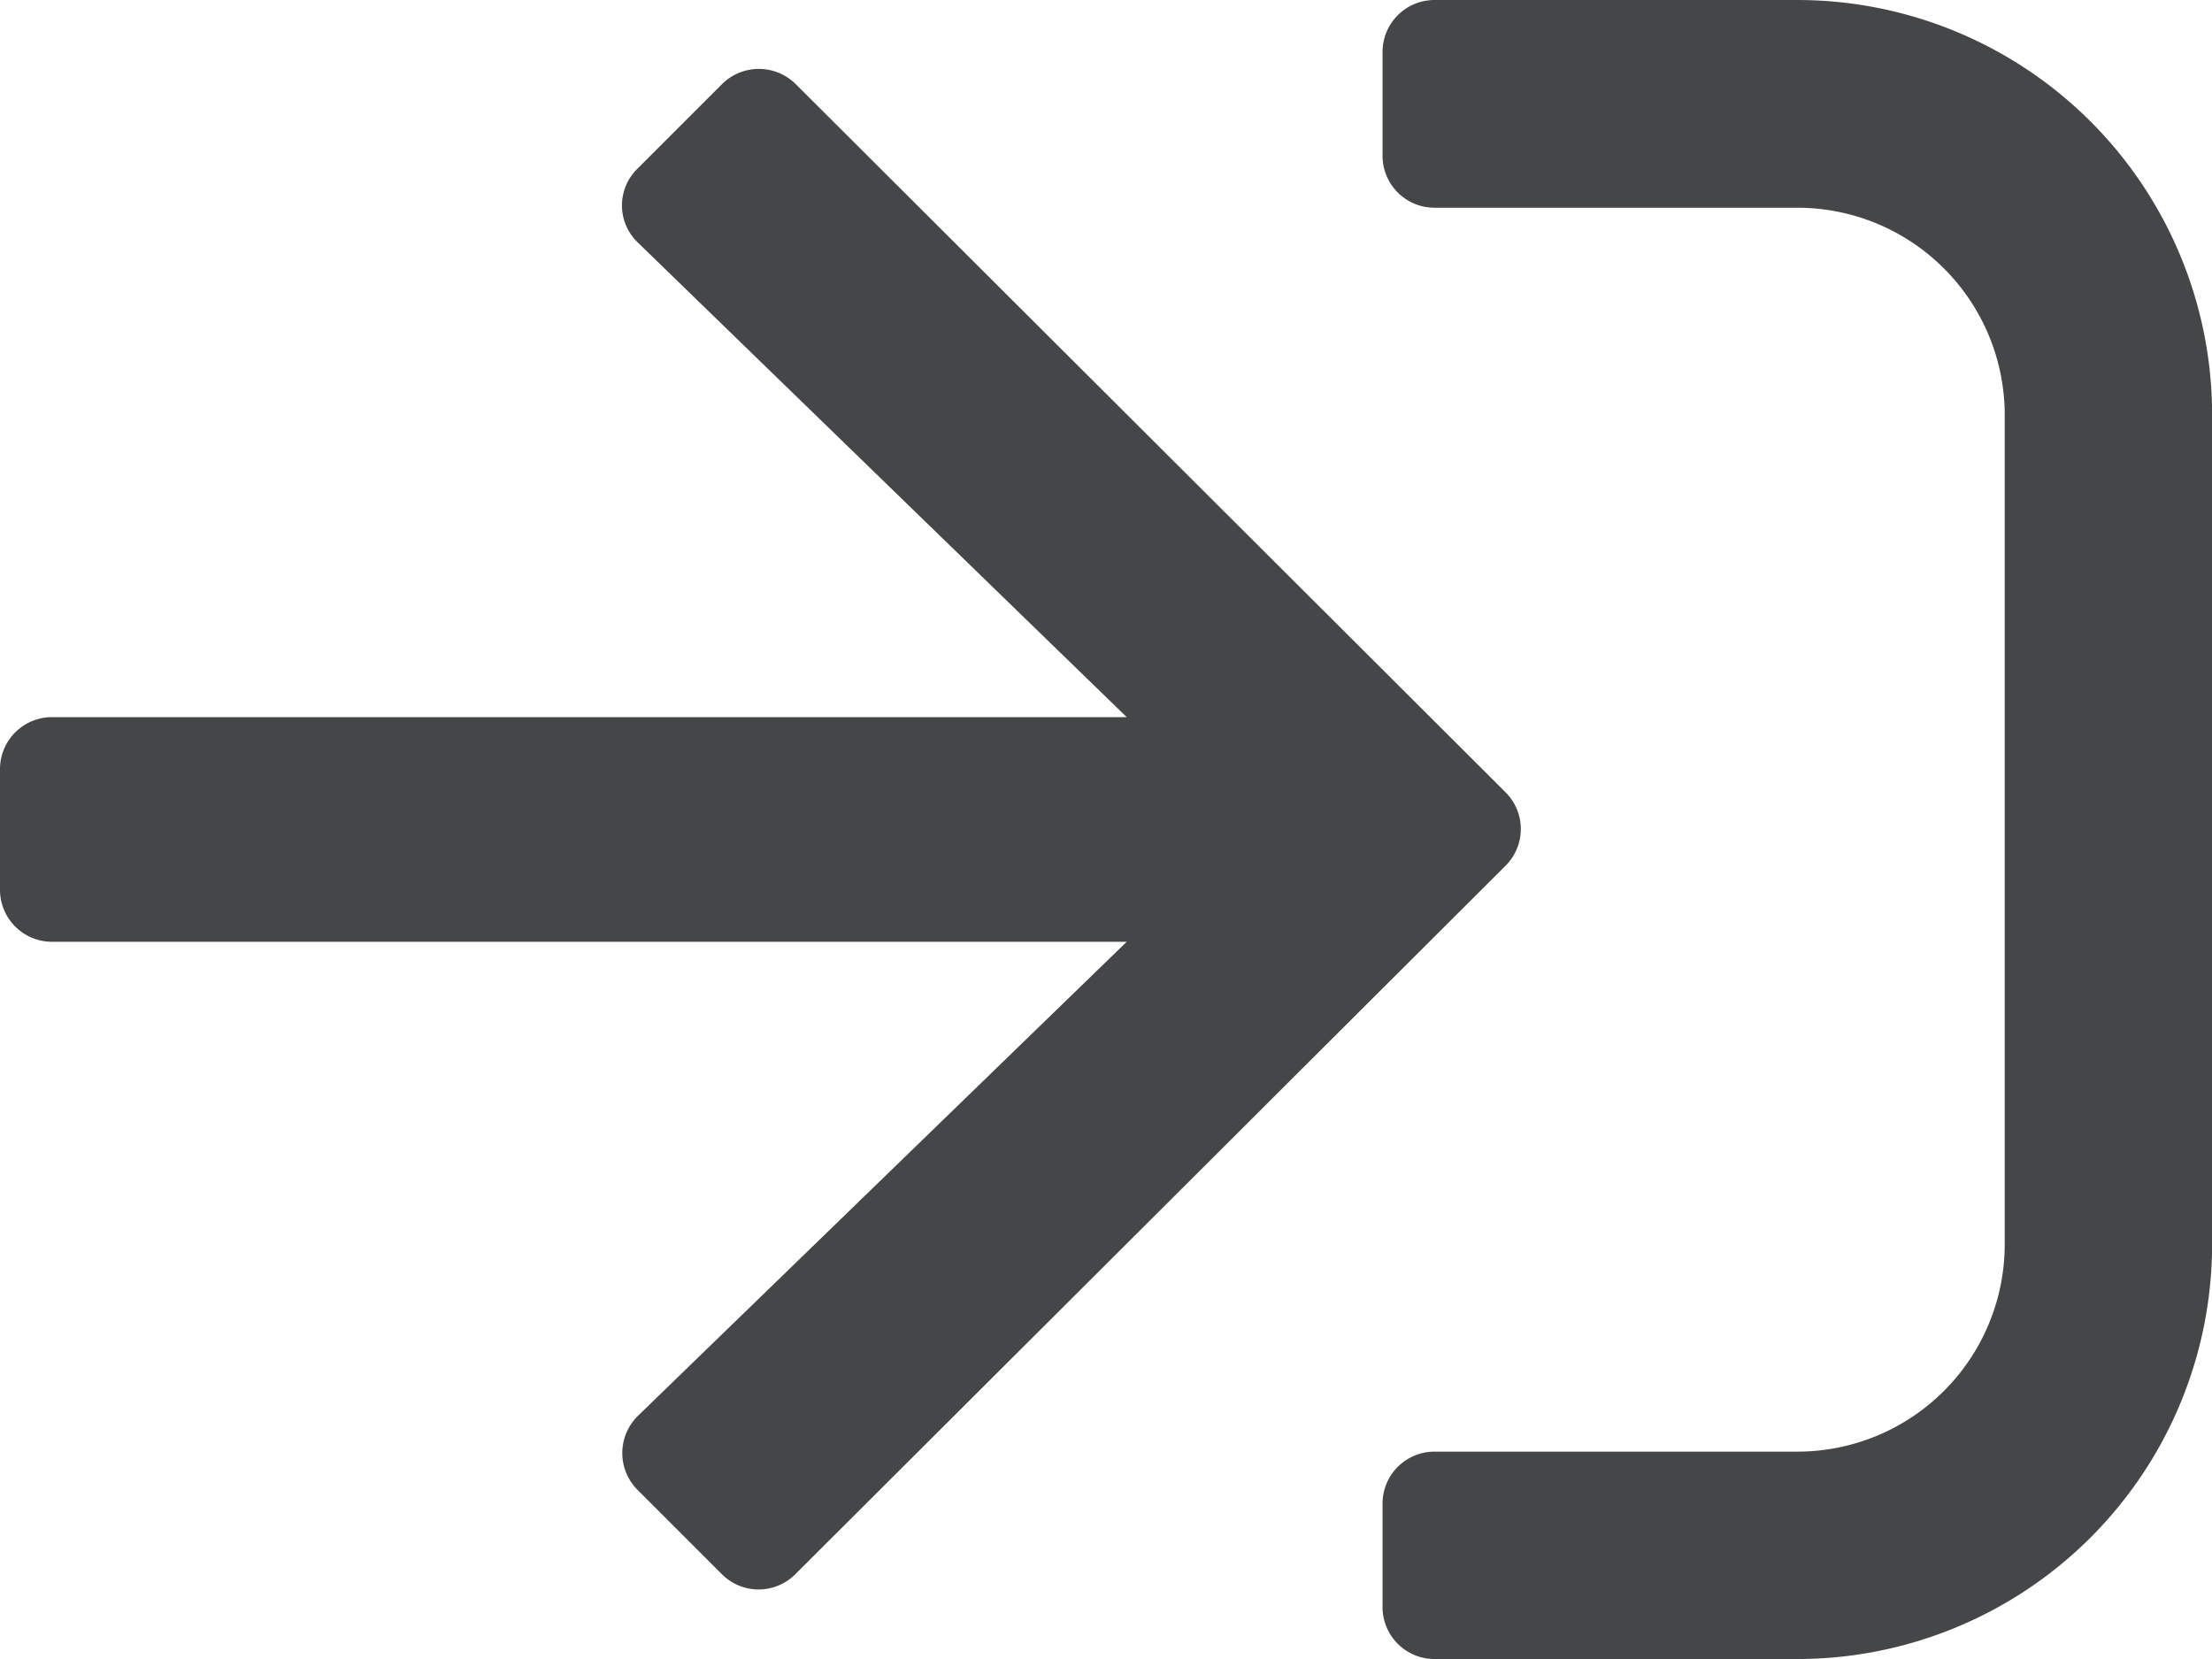 <svg xmlns="http://www.w3.org/2000/svg" width="20.009" height="15.007" viewBox="0 0 20.009 15.007"><defs><style>.a{fill:#454647;}</style></defs><path class="a" d="M16.257,79.007H12.975a.47.47,0,0,1-.469-.469V77.6a.47.47,0,0,1,.469-.469h3.283a1.876,1.876,0,0,0,1.876-1.876v-7.5a1.876,1.876,0,0,0-1.876-1.876H12.975a.47.47,0,0,1-.469-.469v-.938A.47.47,0,0,1,12.975,64h3.283a3.753,3.753,0,0,1,3.752,3.752v7.5A3.753,3.753,0,0,1,16.257,79.007ZM6.53,64.762l-.766.766a.464.464,0,0,0,.008.668l4.42,4.291H.469A.47.47,0,0,0,0,70.956V72.05a.47.47,0,0,0,.469.469h9.723l-4.42,4.287a.471.471,0,0,0-.008.668l.766.766a.469.469,0,0,0,.664,0l6.425-6.409a.469.469,0,0,0,0-.664L7.195,64.758A.473.473,0,0,0,6.53,64.762Z" transform="translate(0 -64)"/></svg>